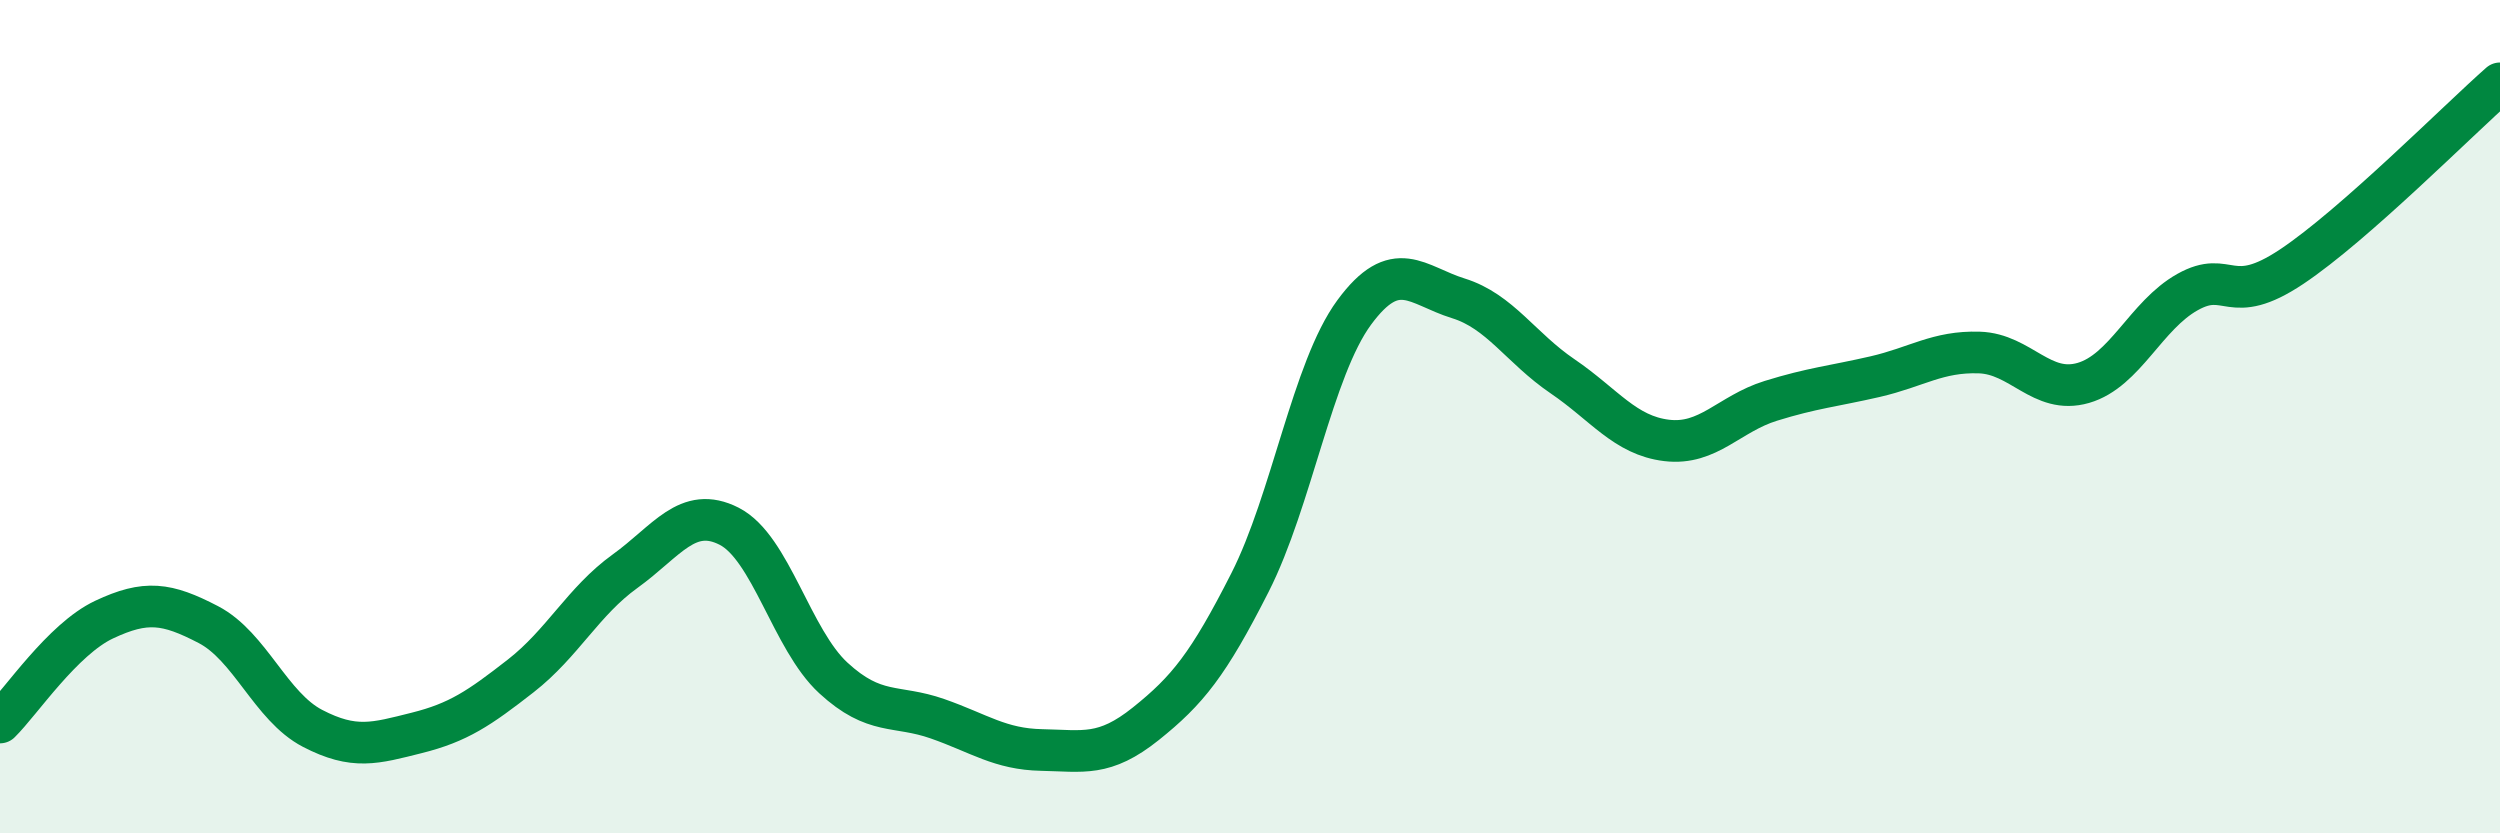 
    <svg width="60" height="20" viewBox="0 0 60 20" xmlns="http://www.w3.org/2000/svg">
      <path
        d="M 0,17.34 C 0.5,16.85 1.5,15.34 2.5,14.87 C 3.5,14.4 4,14.47 5,14.99 C 6,15.51 6.5,16.96 7.5,17.48 C 8.5,18 9,17.84 10,17.59 C 11,17.34 11.5,17 12.5,16.22 C 13.5,15.44 14,14.43 15,13.71 C 16,12.99 16.5,12.12 17.5,12.63 C 18.5,13.14 19,15.35 20,16.27 C 21,17.19 21.5,16.9 22.5,17.25 C 23.5,17.6 24,17.98 25,18 C 26,18.02 26.5,18.17 27.5,17.37 C 28.5,16.57 29,15.95 30,13.98 C 31,12.01 31.5,8.86 32.5,7.5 C 33.5,6.14 34,6.85 35,7.16 C 36,7.47 36.5,8.35 37.5,9.03 C 38.5,9.71 39,10.45 40,10.57 C 41,10.69 41.5,9.93 42.5,9.62 C 43.5,9.31 44,9.27 45,9.04 C 46,8.81 46.5,8.43 47.5,8.46 C 48.5,8.49 49,9.48 50,9.19 C 51,8.9 51.5,7.57 52.5,7.01 C 53.5,6.45 53.5,7.4 55,6.4 C 56.5,5.4 59,2.88 60,2L60 20L0 20Z"
        fill="#008740"
        opacity="0.1"
        stroke-linecap="round"
        stroke-linejoin="round"
      />
      <path
        d="M 0,17.34 C 0.5,16.85 1.5,15.34 2.5,14.87 C 3.5,14.4 4,14.47 5,14.99 C 6,15.51 6.5,16.96 7.5,17.48 C 8.5,18 9,17.84 10,17.59 C 11,17.34 11.5,17 12.5,16.22 C 13.5,15.44 14,14.43 15,13.71 C 16,12.99 16.5,12.12 17.5,12.63 C 18.5,13.14 19,15.35 20,16.27 C 21,17.19 21.5,16.9 22.5,17.25 C 23.5,17.6 24,17.98 25,18 C 26,18.02 26.5,18.17 27.5,17.37 C 28.5,16.57 29,15.95 30,13.98 C 31,12.01 31.5,8.86 32.5,7.5 C 33.5,6.14 34,6.85 35,7.16 C 36,7.47 36.5,8.35 37.5,9.03 C 38.5,9.71 39,10.45 40,10.57 C 41,10.69 41.5,9.93 42.5,9.62 C 43.5,9.31 44,9.27 45,9.04 C 46,8.81 46.5,8.43 47.5,8.46 C 48.5,8.49 49,9.48 50,9.19 C 51,8.9 51.5,7.57 52.5,7.01 C 53.5,6.45 53.5,7.4 55,6.4 C 56.5,5.4 59,2.88 60,2"
        stroke="#008740"
        stroke-width="1"
        fill="none"
        stroke-linecap="round"
        stroke-linejoin="round"
      />
    </svg>
  